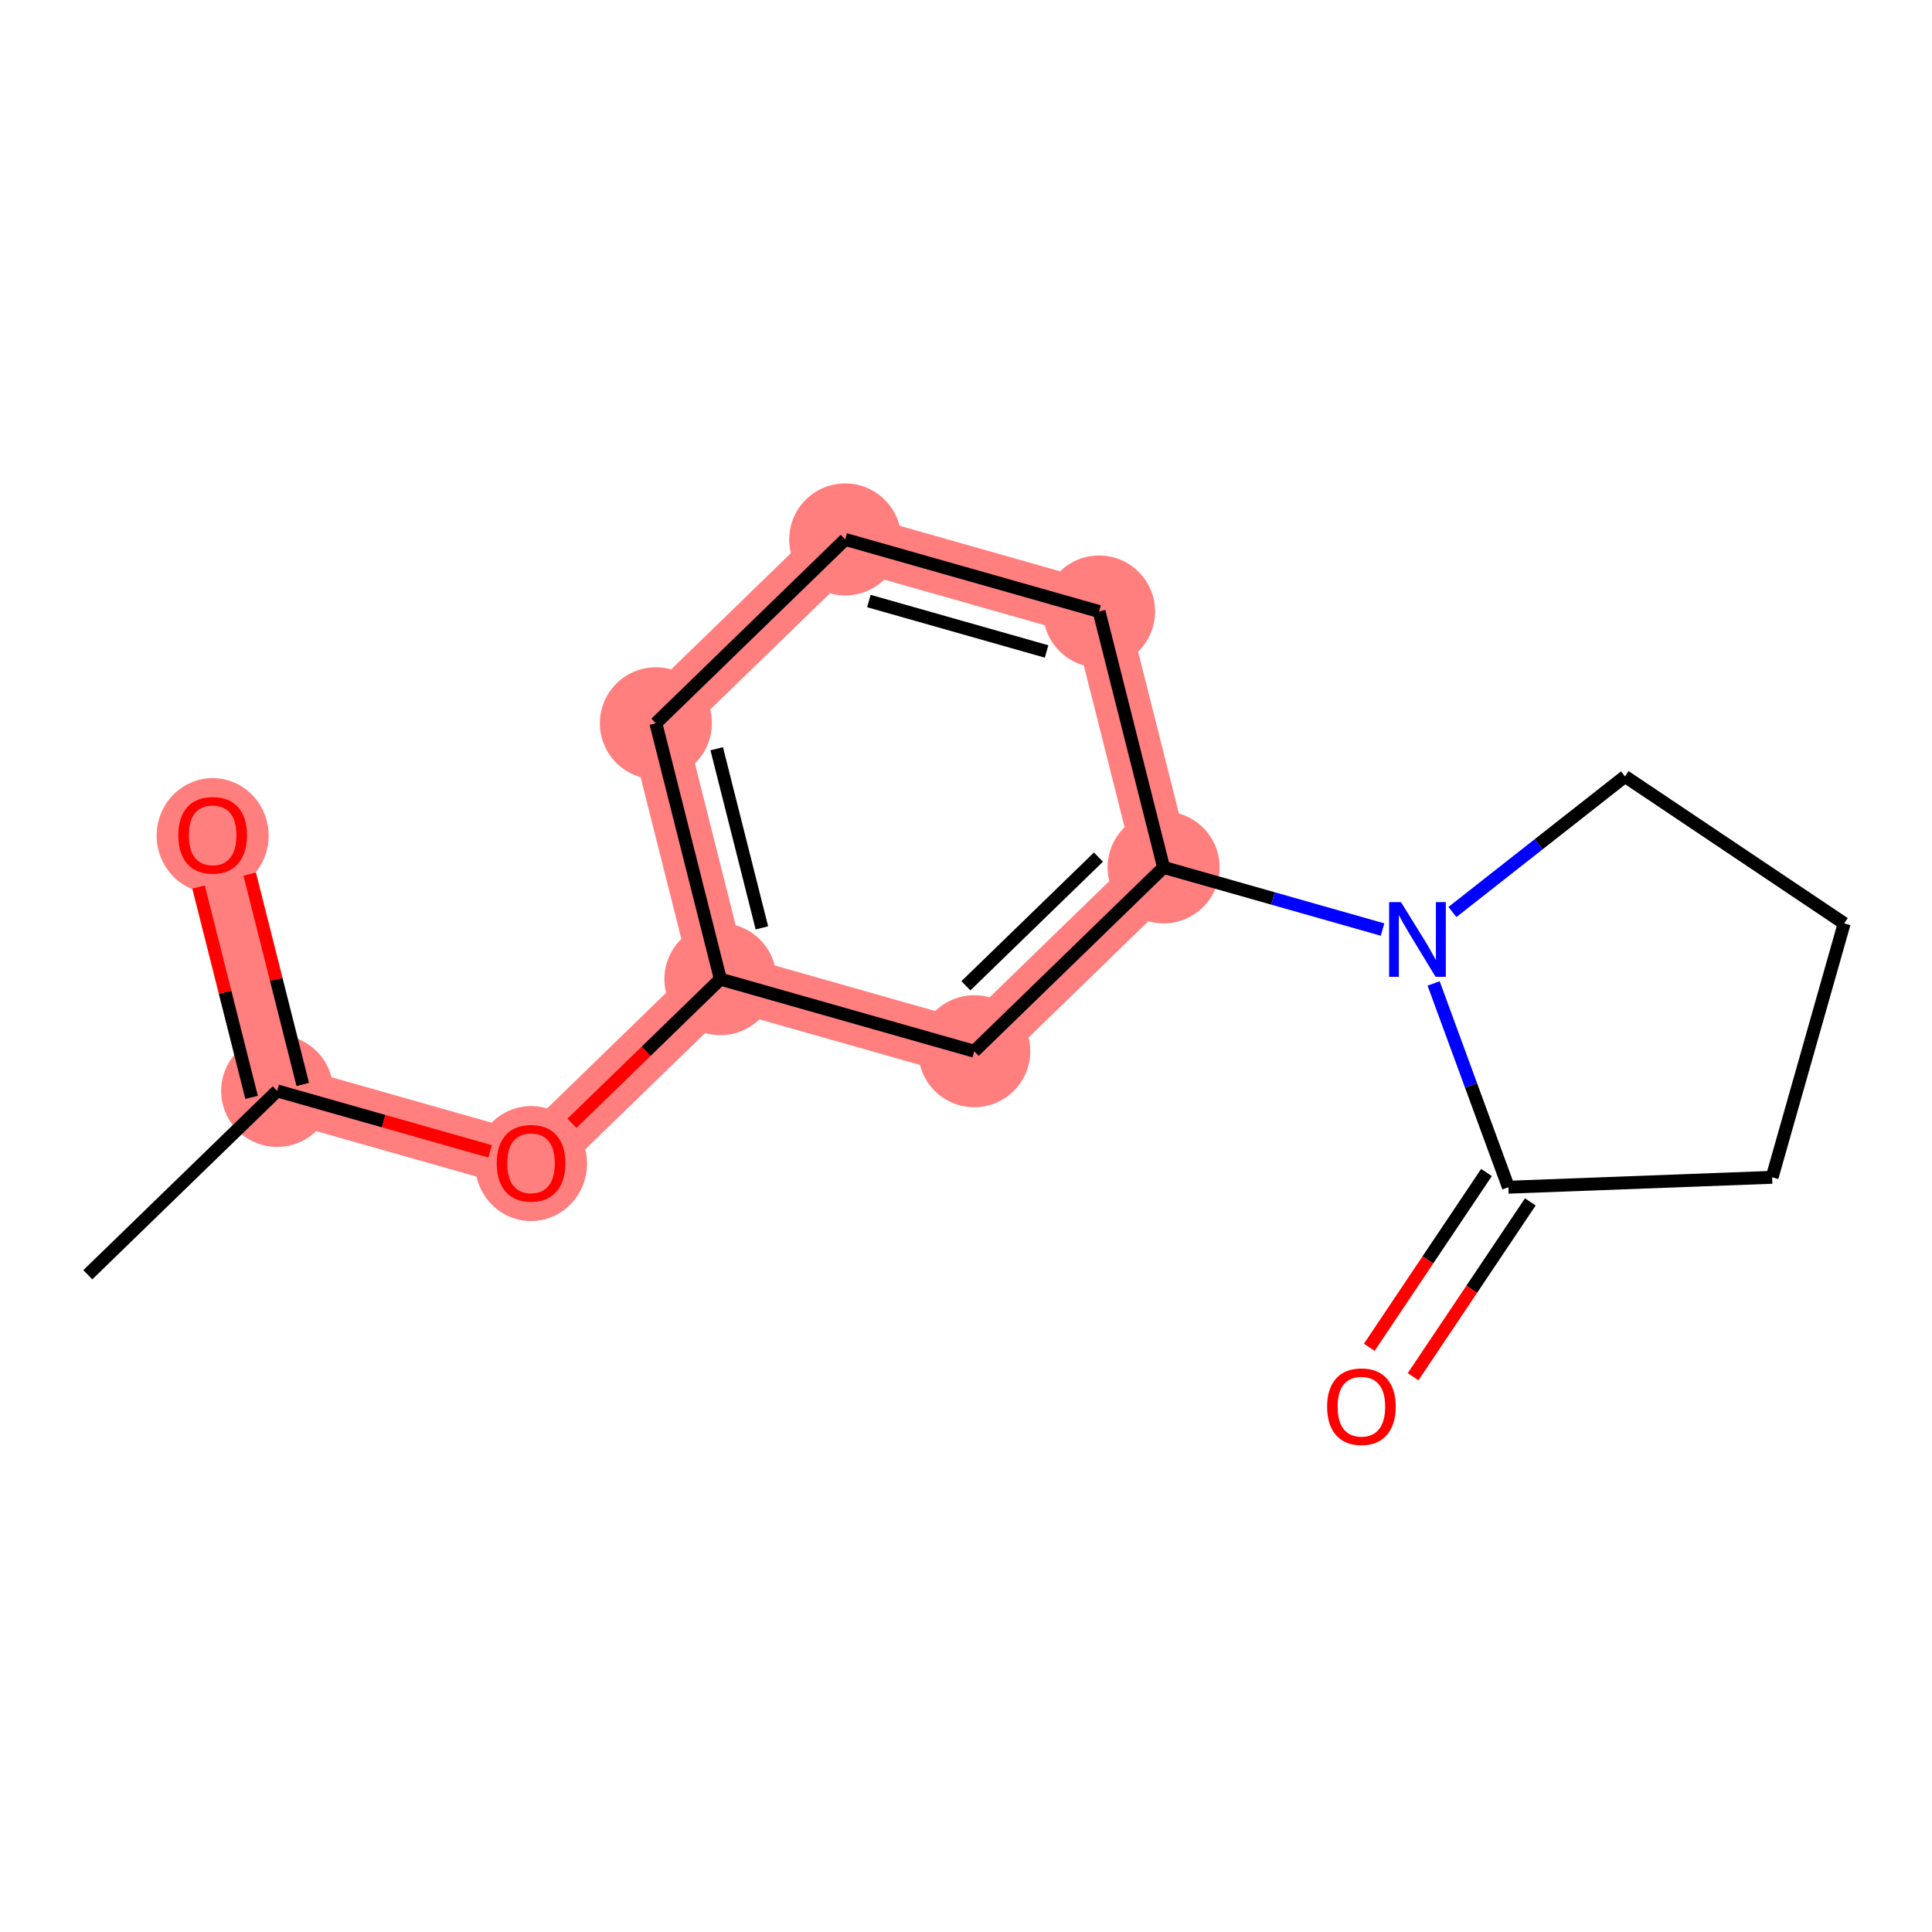 <?xml version='1.0' encoding='iso-8859-1'?>
<svg version='1.1' baseProfile='full'
              xmlns='http://www.w3.org/2000/svg'
                      xmlns:rdkit='http://www.rdkit.org/xml'
                      xmlns:xlink='http://www.w3.org/1999/xlink'
                  xml:space='preserve'
width='300px' height='300px' viewBox='0 0 300 300'>
<!-- END OF HEADER -->
<rect style='opacity:1.0;fill:#FFFFFF;stroke:none' width='300' height='300' x='0' y='0'> </rect>
<rect style='opacity:1.0;fill:#FFFFFF;stroke:none' width='300' height='300' x='0' y='0'> </rect>
<path d='M 43.038,169.397 L 33.019,129.662' style='fill:none;fill-rule:evenodd;stroke:#FF7F7F;stroke-width:8.7px;stroke-linecap:butt;stroke-linejoin:miter;stroke-opacity:1' />
<path d='M 43.038,169.397 L 82.459,180.588' style='fill:none;fill-rule:evenodd;stroke:#FF7F7F;stroke-width:8.7px;stroke-linecap:butt;stroke-linejoin:miter;stroke-opacity:1' />
<path d='M 82.459,180.588 L 111.861,152.043' style='fill:none;fill-rule:evenodd;stroke:#FF7F7F;stroke-width:8.7px;stroke-linecap:butt;stroke-linejoin:miter;stroke-opacity:1' />
<path d='M 111.861,152.043 L 101.842,112.308' style='fill:none;fill-rule:evenodd;stroke:#FF7F7F;stroke-width:8.7px;stroke-linecap:butt;stroke-linejoin:miter;stroke-opacity:1' />
<path d='M 111.861,152.043 L 151.282,163.234' style='fill:none;fill-rule:evenodd;stroke:#FF7F7F;stroke-width:8.7px;stroke-linecap:butt;stroke-linejoin:miter;stroke-opacity:1' />
<path d='M 101.842,112.308 L 131.244,83.764' style='fill:none;fill-rule:evenodd;stroke:#FF7F7F;stroke-width:8.7px;stroke-linecap:butt;stroke-linejoin:miter;stroke-opacity:1' />
<path d='M 131.244,83.764 L 170.665,94.954' style='fill:none;fill-rule:evenodd;stroke:#FF7F7F;stroke-width:8.7px;stroke-linecap:butt;stroke-linejoin:miter;stroke-opacity:1' />
<path d='M 170.665,94.954 L 180.684,134.689' style='fill:none;fill-rule:evenodd;stroke:#FF7F7F;stroke-width:8.7px;stroke-linecap:butt;stroke-linejoin:miter;stroke-opacity:1' />
<path d='M 180.684,134.689 L 151.282,163.234' style='fill:none;fill-rule:evenodd;stroke:#FF7F7F;stroke-width:8.7px;stroke-linecap:butt;stroke-linejoin:miter;stroke-opacity:1' />
<ellipse cx='43.038' cy='169.397' rx='8.196' ry='8.196'  style='fill:#FF7F7F;fill-rule:evenodd;stroke:#FF7F7F;stroke-width:1.0px;stroke-linecap:butt;stroke-linejoin:miter;stroke-opacity:1' />
<ellipse cx='33.019' cy='129.752' rx='8.196' ry='8.426'  style='fill:#FF7F7F;fill-rule:evenodd;stroke:#FF7F7F;stroke-width:1.0px;stroke-linecap:butt;stroke-linejoin:miter;stroke-opacity:1' />
<ellipse cx='82.459' cy='180.678' rx='8.196' ry='8.426'  style='fill:#FF7F7F;fill-rule:evenodd;stroke:#FF7F7F;stroke-width:1.0px;stroke-linecap:butt;stroke-linejoin:miter;stroke-opacity:1' />
<ellipse cx='111.861' cy='152.043' rx='8.196' ry='8.196'  style='fill:#FF7F7F;fill-rule:evenodd;stroke:#FF7F7F;stroke-width:1.0px;stroke-linecap:butt;stroke-linejoin:miter;stroke-opacity:1' />
<ellipse cx='101.842' cy='112.308' rx='8.196' ry='8.196'  style='fill:#FF7F7F;fill-rule:evenodd;stroke:#FF7F7F;stroke-width:1.0px;stroke-linecap:butt;stroke-linejoin:miter;stroke-opacity:1' />
<ellipse cx='131.244' cy='83.764' rx='8.196' ry='8.196'  style='fill:#FF7F7F;fill-rule:evenodd;stroke:#FF7F7F;stroke-width:1.0px;stroke-linecap:butt;stroke-linejoin:miter;stroke-opacity:1' />
<ellipse cx='170.665' cy='94.954' rx='8.196' ry='8.196'  style='fill:#FF7F7F;fill-rule:evenodd;stroke:#FF7F7F;stroke-width:1.0px;stroke-linecap:butt;stroke-linejoin:miter;stroke-opacity:1' />
<ellipse cx='180.684' cy='134.689' rx='8.196' ry='8.196'  style='fill:#FF7F7F;fill-rule:evenodd;stroke:#FF7F7F;stroke-width:1.0px;stroke-linecap:butt;stroke-linejoin:miter;stroke-opacity:1' />
<ellipse cx='151.282' cy='163.234' rx='8.196' ry='8.196'  style='fill:#FF7F7F;fill-rule:evenodd;stroke:#FF7F7F;stroke-width:1.0px;stroke-linecap:butt;stroke-linejoin:miter;stroke-opacity:1' />
<path class='bond-0 atom-0 atom-1' d='M 13.636,197.942 L 43.038,169.397' style='fill:none;fill-rule:evenodd;stroke:#000000;stroke-width:2.0px;stroke-linecap:butt;stroke-linejoin:miter;stroke-opacity:1' />
<path class='bond-1 atom-1 atom-2' d='M 47.012,168.395 L 42.894,152.064' style='fill:none;fill-rule:evenodd;stroke:#000000;stroke-width:2.0px;stroke-linecap:butt;stroke-linejoin:miter;stroke-opacity:1' />
<path class='bond-1 atom-1 atom-2' d='M 42.894,152.064 L 38.776,135.733' style='fill:none;fill-rule:evenodd;stroke:#FF0000;stroke-width:2.0px;stroke-linecap:butt;stroke-linejoin:miter;stroke-opacity:1' />
<path class='bond-1 atom-1 atom-2' d='M 39.065,170.399 L 34.947,154.068' style='fill:none;fill-rule:evenodd;stroke:#000000;stroke-width:2.0px;stroke-linecap:butt;stroke-linejoin:miter;stroke-opacity:1' />
<path class='bond-1 atom-1 atom-2' d='M 34.947,154.068 L 30.829,137.737' style='fill:none;fill-rule:evenodd;stroke:#FF0000;stroke-width:2.0px;stroke-linecap:butt;stroke-linejoin:miter;stroke-opacity:1' />
<path class='bond-2 atom-1 atom-3' d='M 43.038,169.397 L 59.573,174.091' style='fill:none;fill-rule:evenodd;stroke:#000000;stroke-width:2.0px;stroke-linecap:butt;stroke-linejoin:miter;stroke-opacity:1' />
<path class='bond-2 atom-1 atom-3' d='M 59.573,174.091 L 76.108,178.785' style='fill:none;fill-rule:evenodd;stroke:#FF0000;stroke-width:2.0px;stroke-linecap:butt;stroke-linejoin:miter;stroke-opacity:1' />
<path class='bond-3 atom-3 atom-4' d='M 88.811,174.421 L 100.336,163.232' style='fill:none;fill-rule:evenodd;stroke:#FF0000;stroke-width:2.0px;stroke-linecap:butt;stroke-linejoin:miter;stroke-opacity:1' />
<path class='bond-3 atom-3 atom-4' d='M 100.336,163.232 L 111.861,152.043' style='fill:none;fill-rule:evenodd;stroke:#000000;stroke-width:2.0px;stroke-linecap:butt;stroke-linejoin:miter;stroke-opacity:1' />
<path class='bond-4 atom-4 atom-5' d='M 111.861,152.043 L 101.842,112.308' style='fill:none;fill-rule:evenodd;stroke:#000000;stroke-width:2.0px;stroke-linecap:butt;stroke-linejoin:miter;stroke-opacity:1' />
<path class='bond-4 atom-4 atom-5' d='M 118.305,144.079 L 111.292,116.265' style='fill:none;fill-rule:evenodd;stroke:#000000;stroke-width:2.0px;stroke-linecap:butt;stroke-linejoin:miter;stroke-opacity:1' />
<path class='bond-15 atom-15 atom-4' d='M 151.282,163.234 L 111.861,152.043' style='fill:none;fill-rule:evenodd;stroke:#000000;stroke-width:2.0px;stroke-linecap:butt;stroke-linejoin:miter;stroke-opacity:1' />
<path class='bond-5 atom-5 atom-6' d='M 101.842,112.308 L 131.244,83.764' style='fill:none;fill-rule:evenodd;stroke:#000000;stroke-width:2.0px;stroke-linecap:butt;stroke-linejoin:miter;stroke-opacity:1' />
<path class='bond-6 atom-6 atom-7' d='M 131.244,83.764 L 170.665,94.954' style='fill:none;fill-rule:evenodd;stroke:#000000;stroke-width:2.0px;stroke-linecap:butt;stroke-linejoin:miter;stroke-opacity:1' />
<path class='bond-6 atom-6 atom-7' d='M 134.919,93.327 L 162.514,101.16' style='fill:none;fill-rule:evenodd;stroke:#000000;stroke-width:2.0px;stroke-linecap:butt;stroke-linejoin:miter;stroke-opacity:1' />
<path class='bond-7 atom-7 atom-8' d='M 170.665,94.954 L 180.684,134.689' style='fill:none;fill-rule:evenodd;stroke:#000000;stroke-width:2.0px;stroke-linecap:butt;stroke-linejoin:miter;stroke-opacity:1' />
<path class='bond-8 atom-8 atom-9' d='M 180.684,134.689 L 197.682,139.514' style='fill:none;fill-rule:evenodd;stroke:#000000;stroke-width:2.0px;stroke-linecap:butt;stroke-linejoin:miter;stroke-opacity:1' />
<path class='bond-8 atom-8 atom-9' d='M 197.682,139.514 L 214.68,144.34' style='fill:none;fill-rule:evenodd;stroke:#0000FF;stroke-width:2.0px;stroke-linecap:butt;stroke-linejoin:miter;stroke-opacity:1' />
<path class='bond-14 atom-8 atom-15' d='M 180.684,134.689 L 151.282,163.234' style='fill:none;fill-rule:evenodd;stroke:#000000;stroke-width:2.0px;stroke-linecap:butt;stroke-linejoin:miter;stroke-opacity:1' />
<path class='bond-14 atom-8 atom-15' d='M 170.565,133.091 L 149.984,153.072' style='fill:none;fill-rule:evenodd;stroke:#000000;stroke-width:2.0px;stroke-linecap:butt;stroke-linejoin:miter;stroke-opacity:1' />
<path class='bond-9 atom-9 atom-10' d='M 225.531,141.618 L 238.93,131.091' style='fill:none;fill-rule:evenodd;stroke:#0000FF;stroke-width:2.0px;stroke-linecap:butt;stroke-linejoin:miter;stroke-opacity:1' />
<path class='bond-9 atom-9 atom-10' d='M 238.93,131.091 L 252.33,120.565' style='fill:none;fill-rule:evenodd;stroke:#000000;stroke-width:2.0px;stroke-linecap:butt;stroke-linejoin:miter;stroke-opacity:1' />
<path class='bond-16 atom-13 atom-9' d='M 234.223,184.35 L 228.417,168.528' style='fill:none;fill-rule:evenodd;stroke:#000000;stroke-width:2.0px;stroke-linecap:butt;stroke-linejoin:miter;stroke-opacity:1' />
<path class='bond-16 atom-13 atom-9' d='M 228.417,168.528 L 222.611,152.707' style='fill:none;fill-rule:evenodd;stroke:#0000FF;stroke-width:2.0px;stroke-linecap:butt;stroke-linejoin:miter;stroke-opacity:1' />
<path class='bond-10 atom-10 atom-11' d='M 252.33,120.565 L 286.364,143.39' style='fill:none;fill-rule:evenodd;stroke:#000000;stroke-width:2.0px;stroke-linecap:butt;stroke-linejoin:miter;stroke-opacity:1' />
<path class='bond-11 atom-11 atom-12' d='M 286.364,143.39 L 275.173,182.811' style='fill:none;fill-rule:evenodd;stroke:#000000;stroke-width:2.0px;stroke-linecap:butt;stroke-linejoin:miter;stroke-opacity:1' />
<path class='bond-12 atom-12 atom-13' d='M 275.173,182.811 L 234.223,184.35' style='fill:none;fill-rule:evenodd;stroke:#000000;stroke-width:2.0px;stroke-linecap:butt;stroke-linejoin:miter;stroke-opacity:1' />
<path class='bond-13 atom-13 atom-14' d='M 230.82,182.067 L 221.719,195.638' style='fill:none;fill-rule:evenodd;stroke:#000000;stroke-width:2.0px;stroke-linecap:butt;stroke-linejoin:miter;stroke-opacity:1' />
<path class='bond-13 atom-13 atom-14' d='M 221.719,195.638 L 212.618,209.208' style='fill:none;fill-rule:evenodd;stroke:#FF0000;stroke-width:2.0px;stroke-linecap:butt;stroke-linejoin:miter;stroke-opacity:1' />
<path class='bond-13 atom-13 atom-14' d='M 237.627,186.632 L 228.526,200.203' style='fill:none;fill-rule:evenodd;stroke:#000000;stroke-width:2.0px;stroke-linecap:butt;stroke-linejoin:miter;stroke-opacity:1' />
<path class='bond-13 atom-13 atom-14' d='M 228.526,200.203 L 219.425,213.773' style='fill:none;fill-rule:evenodd;stroke:#FF0000;stroke-width:2.0px;stroke-linecap:butt;stroke-linejoin:miter;stroke-opacity:1' />
<path  class='atom-2' d='M 27.692 129.695
Q 27.692 126.908, 29.069 125.351
Q 30.445 123.794, 33.019 123.794
Q 35.592 123.794, 36.969 125.351
Q 38.346 126.908, 38.346 129.695
Q 38.346 132.514, 36.953 134.121
Q 35.56 135.711, 33.019 135.711
Q 30.462 135.711, 29.069 134.121
Q 27.692 132.531, 27.692 129.695
M 33.019 134.399
Q 34.789 134.399, 35.74 133.219
Q 36.707 132.022, 36.707 129.695
Q 36.707 127.416, 35.74 126.269
Q 34.789 125.105, 33.019 125.105
Q 31.249 125.105, 30.282 126.253
Q 29.331 127.4, 29.331 129.695
Q 29.331 132.039, 30.282 133.219
Q 31.249 134.399, 33.019 134.399
' fill='#FF0000'/>
<path  class='atom-3' d='M 77.132 180.62
Q 77.132 177.834, 78.509 176.277
Q 79.886 174.719, 82.459 174.719
Q 85.033 174.719, 86.41 176.277
Q 87.787 177.834, 87.787 180.62
Q 87.787 183.44, 86.393 185.046
Q 85 186.636, 82.459 186.636
Q 79.902 186.636, 78.509 185.046
Q 77.132 183.456, 77.132 180.62
M 82.459 185.325
Q 84.23 185.325, 85.18 184.145
Q 86.147 182.948, 86.147 180.62
Q 86.147 178.342, 85.18 177.195
Q 84.23 176.031, 82.459 176.031
Q 80.689 176.031, 79.722 177.178
Q 78.771 178.326, 78.771 180.62
Q 78.771 182.964, 79.722 184.145
Q 80.689 185.325, 82.459 185.325
' fill='#FF0000'/>
<path  class='atom-9' d='M 217.54 140.077
L 221.343 146.224
Q 221.72 146.831, 222.326 147.929
Q 222.933 149.027, 222.966 149.093
L 222.966 140.077
L 224.507 140.077
L 224.507 151.682
L 222.917 151.682
L 218.835 144.962
Q 218.36 144.175, 217.852 143.274
Q 217.36 142.372, 217.212 142.093
L 217.212 151.682
L 215.704 151.682
L 215.704 140.077
L 217.54 140.077
' fill='#0000FF'/>
<path  class='atom-14' d='M 206.071 218.416
Q 206.071 215.63, 207.448 214.073
Q 208.825 212.515, 211.399 212.515
Q 213.972 212.515, 215.349 214.073
Q 216.726 215.63, 216.726 218.416
Q 216.726 221.236, 215.333 222.842
Q 213.939 224.432, 211.399 224.432
Q 208.842 224.432, 207.448 222.842
Q 206.071 221.252, 206.071 218.416
M 211.399 223.121
Q 213.169 223.121, 214.12 221.94
Q 215.087 220.744, 215.087 218.416
Q 215.087 216.138, 214.12 214.99
Q 213.169 213.827, 211.399 213.827
Q 209.628 213.827, 208.661 214.974
Q 207.711 216.122, 207.711 218.416
Q 207.711 220.76, 208.661 221.94
Q 209.628 223.121, 211.399 223.121
' fill='#FF0000'/>
</svg>
